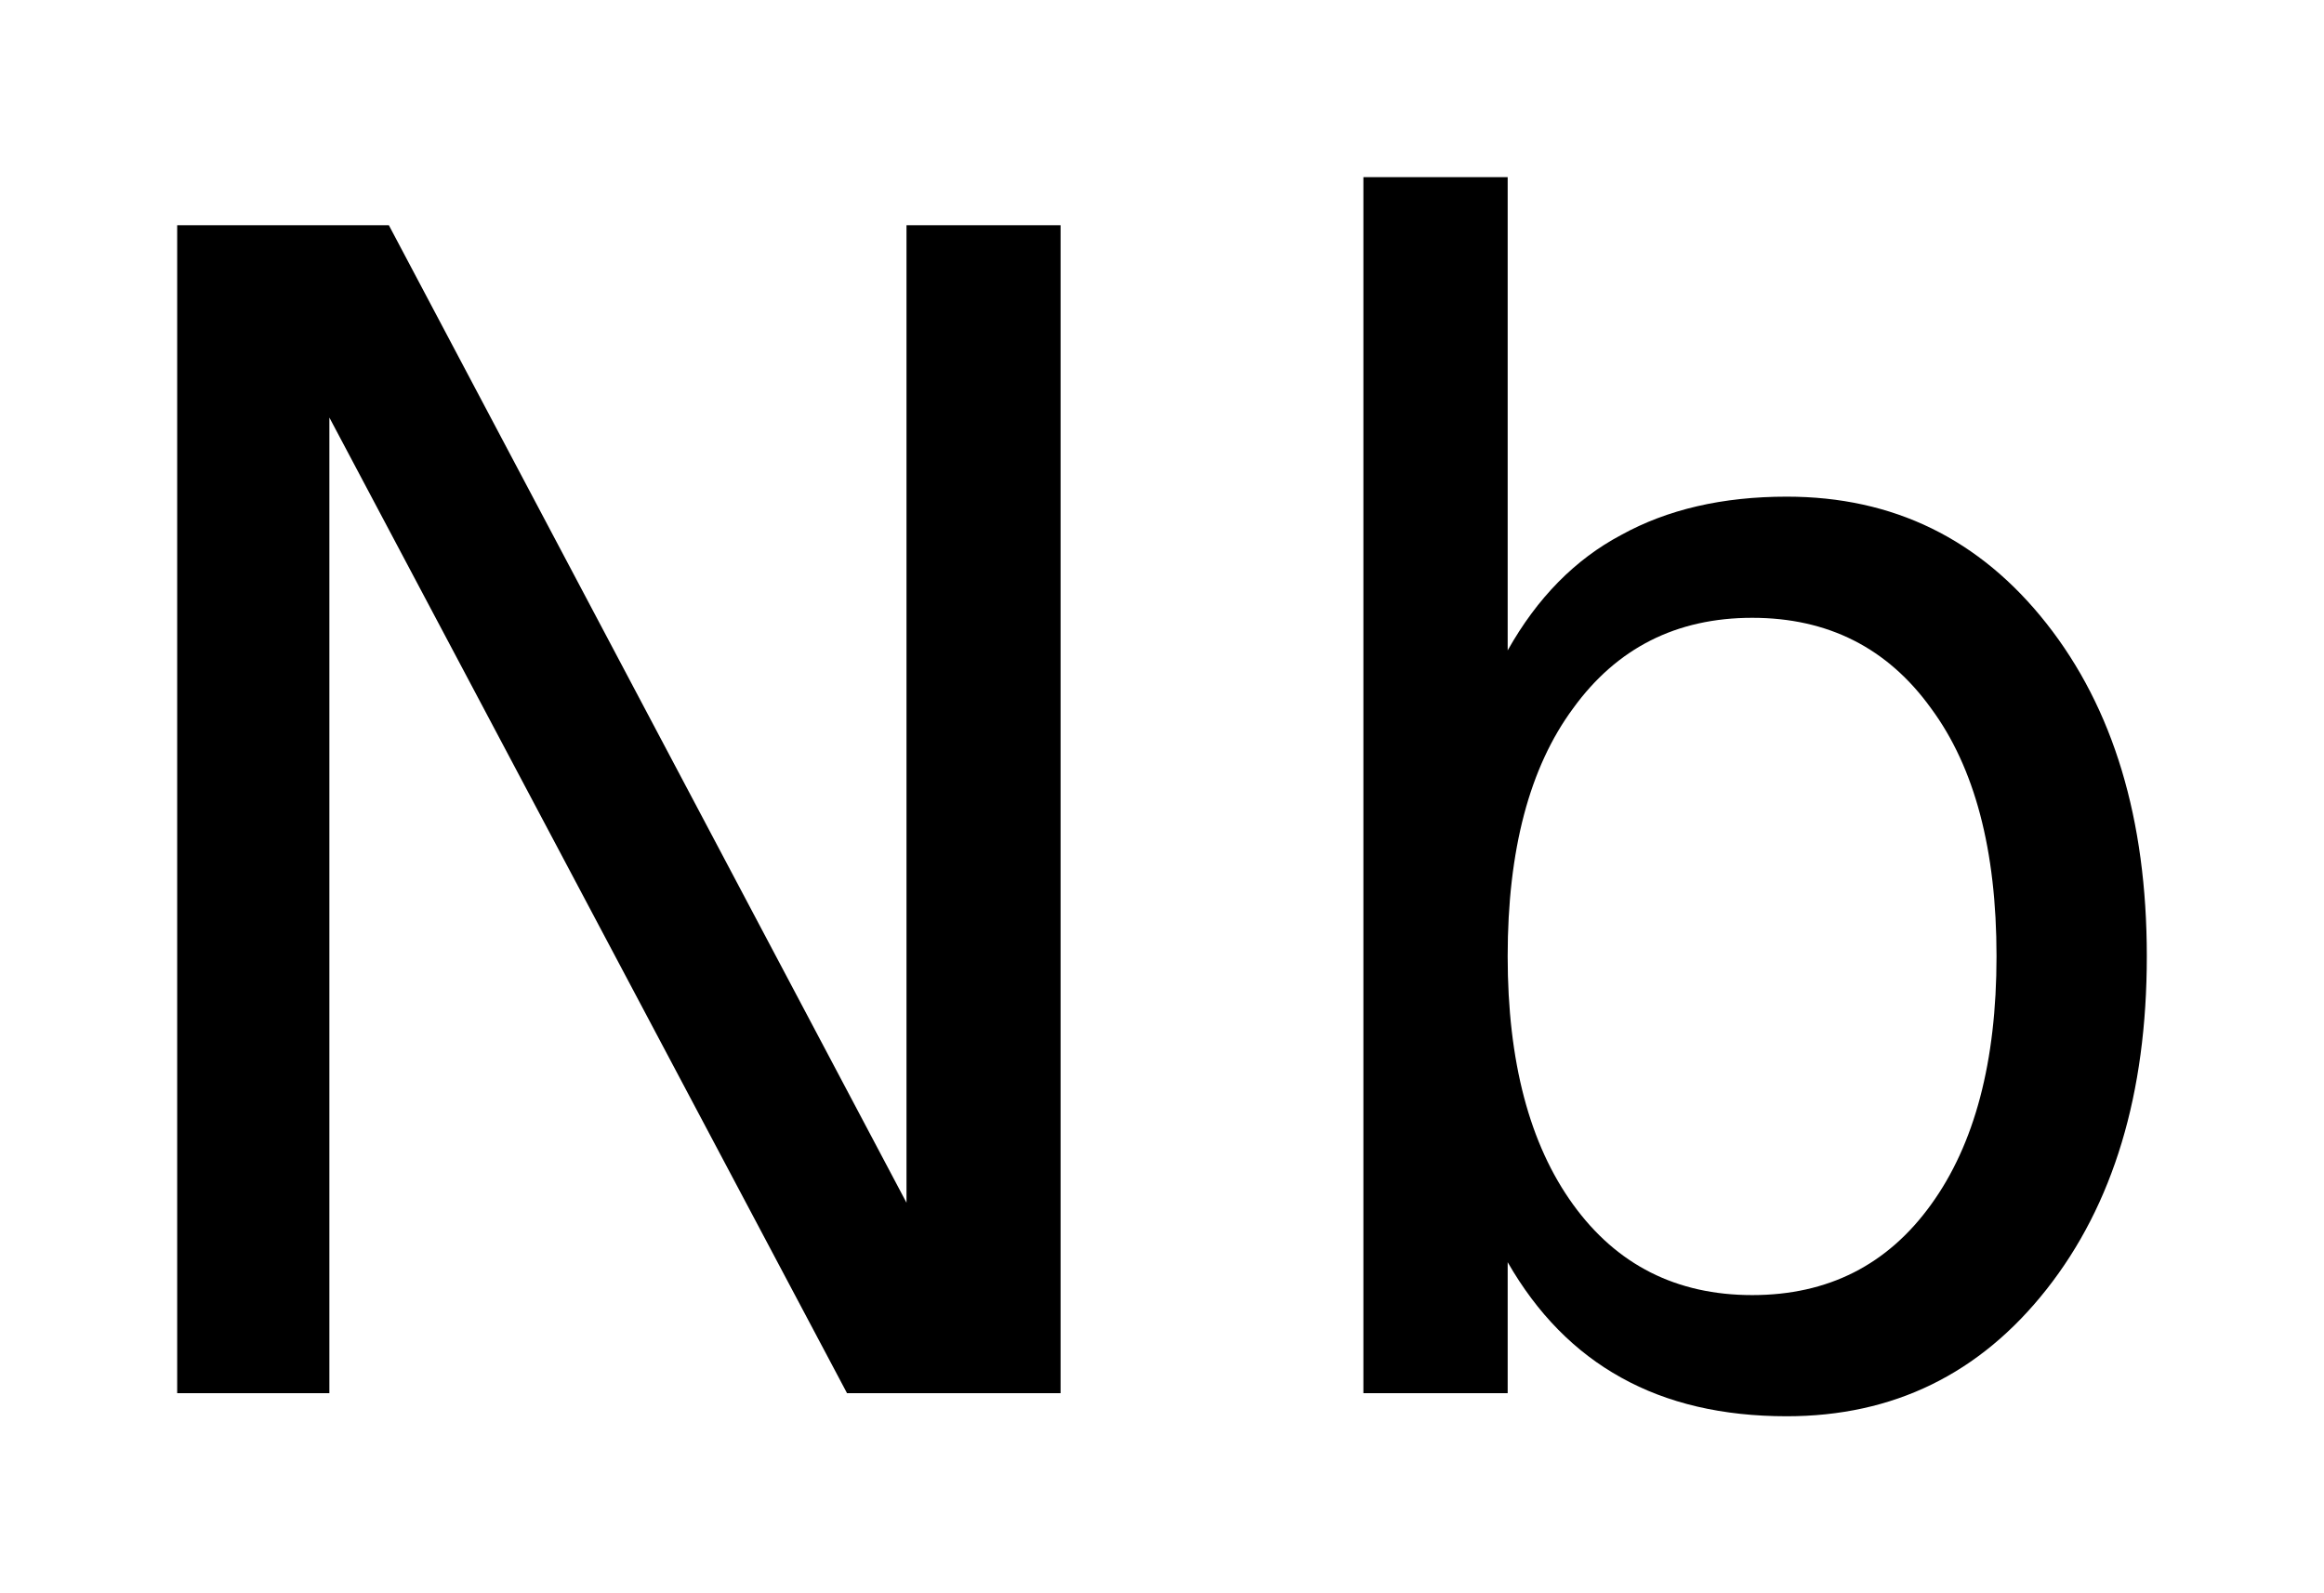 <?xml version='1.0' encoding='UTF-8'?>
<!DOCTYPE svg PUBLIC "-//W3C//DTD SVG 1.1//EN" "http://www.w3.org/Graphics/SVG/1.1/DTD/svg11.dtd">
<svg version='1.2' xmlns='http://www.w3.org/2000/svg' xmlns:xlink='http://www.w3.org/1999/xlink' width='7.345mm' height='5.037mm' viewBox='0 0 7.345 5.037'>
  <desc>Generated by the Chemistry Development Kit (http://github.com/cdk)</desc>
  <g stroke-linecap='round' stroke-linejoin='round' fill='#000000'>
    <rect x='.0' y='.0' width='8.0' height='6.0' fill='#FFFFFF' stroke='none'/>
    <g id='mol1' class='mol'>
      <path id='mol1atm1' class='atom' d='M.56 .712h.669l1.636 3.09v-3.09h.487v3.692h-.675l-1.636 -3.084v3.084h-.481v-3.692zM6.31 3.023q.0 -.504 -.207 -.784q-.206 -.286 -.565 -.286q-.359 -.0 -.566 .286q-.207 .28 -.207 .784q.0 .499 .207 .785q.207 .286 .566 .286q.359 -.0 .565 -.286q.207 -.286 .207 -.785zM4.765 2.056q.14 -.249 .359 -.365q.219 -.121 .523 -.121q.505 -.0 .821 .401q.317 .402 .317 1.052q-.0 .651 -.317 1.053q-.316 .401 -.821 .401q-.304 .0 -.523 -.122q-.219 -.121 -.359 -.365v.414h-.456v-3.844h.456v1.496z' stroke='none'/>
    </g>
  </g>
</svg>
